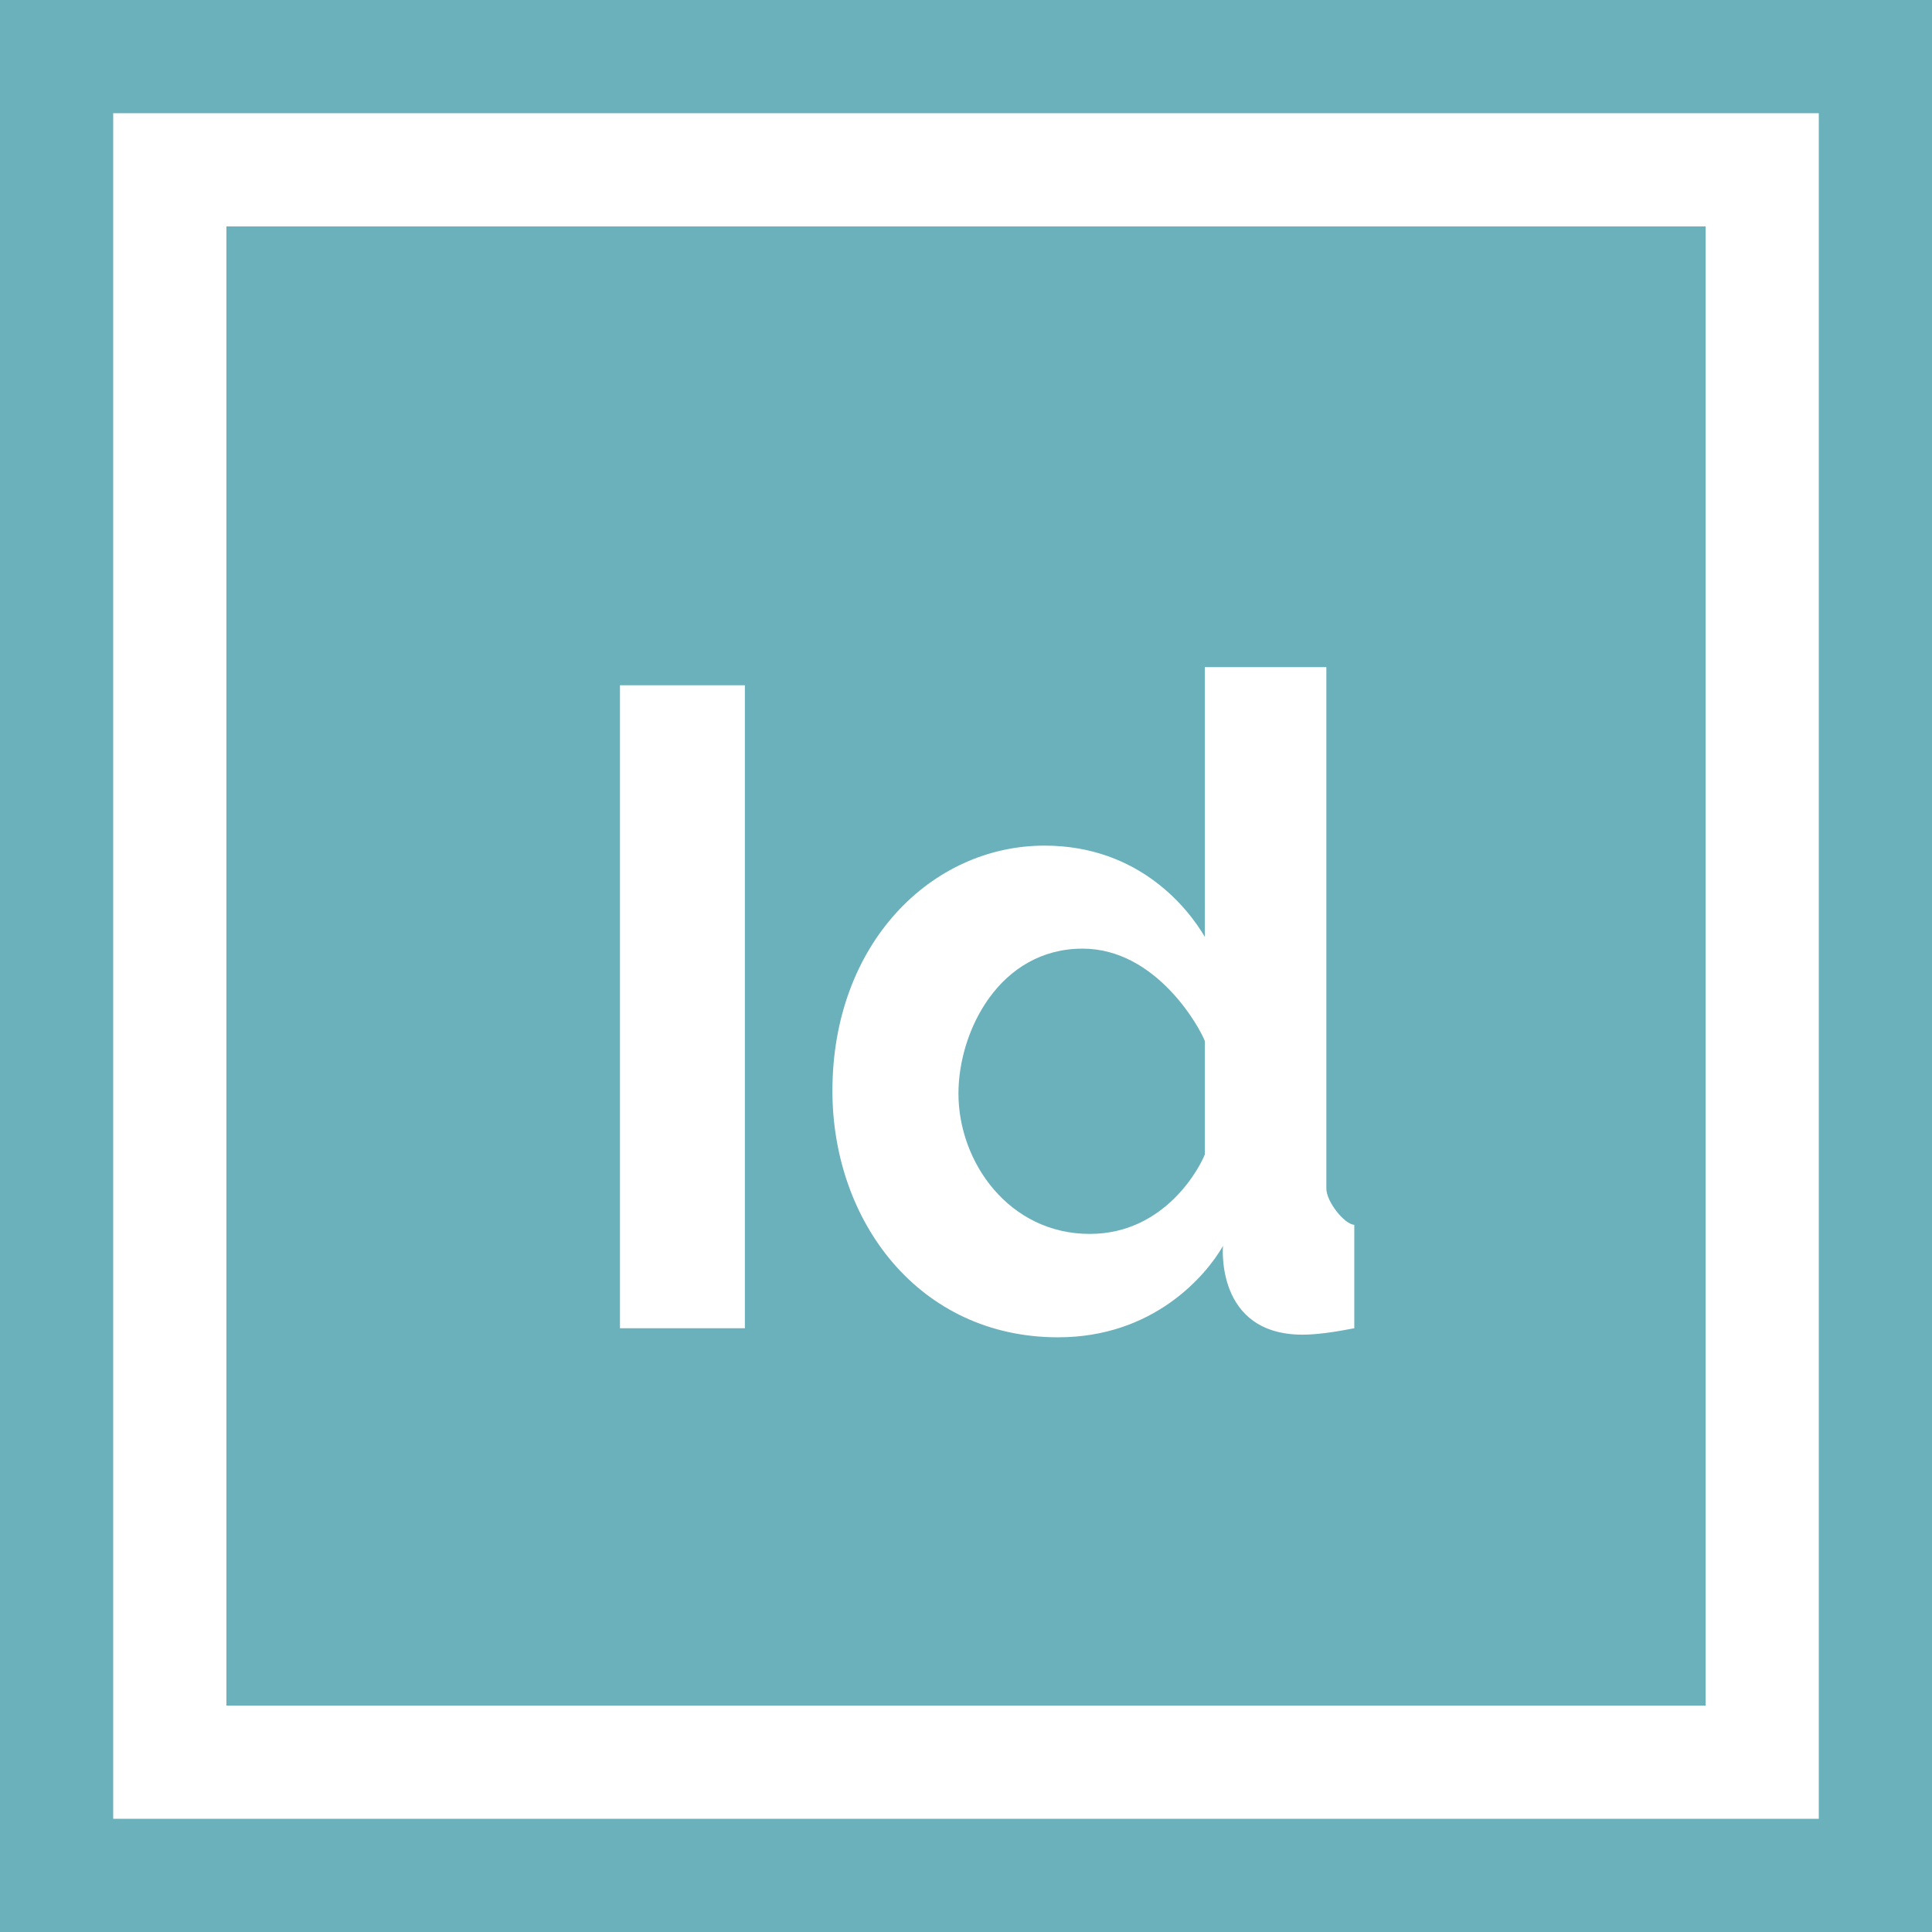 <?xml version="1.0" encoding="utf-8"?>
<!-- Generator: Adobe Illustrator 24.3.0, SVG Export Plug-In . SVG Version: 6.00 Build 0)  -->
<svg version="1.1" id="Capa_1" xmlns="http://www.w3.org/2000/svg" xmlns:xlink="http://www.w3.org/1999/xlink" x="0px" y="0px"
	 viewBox="0 0 512 512" style="enable-background:new 0 0 512 512;" xml:space="preserve">
<style type="text/css">
	.st0{fill:#6BB1BB;}
</style>
<g>
	<g>
		<path class="st0" d="M0,0v512h512V0H0z M482,482H30V30h452V482z"/>
	</g>
</g>
<g>
	<g>
		<path class="st0" d="M286.9,251.4c-21.9,0-32.9,21.7-32.9,38.4c0,18.3,13.5,37.2,34.8,37.2c20.2,0,29.4-18.1,30.5-21.1v-30
			C318,272.4,306.5,251.4,286.9,251.4z"/>
	</g>
</g>
<g>
	<g>
		<path class="st0" d="M60,60v392h392V60H60z M197.4,352h-33.1V181.6h33.1V352z M345.2,353.7c-23.2,0-21.1-23.5-21.1-23.5
			c-4.6,8-18.5,24.2-43.7,24.2c-36.9,0-59.8-30.8-59.8-65.3c0-39.1,26.3-65,56.2-65c25.3,0,38.3,17,42.5,24.2v-71.5h32.2V315
			c0,3.4,4.7,9.4,7.4,9.6V352h0C353.3,353.1,348.7,353.7,345.2,353.7z"/>
	</g>
</g>
</svg>
